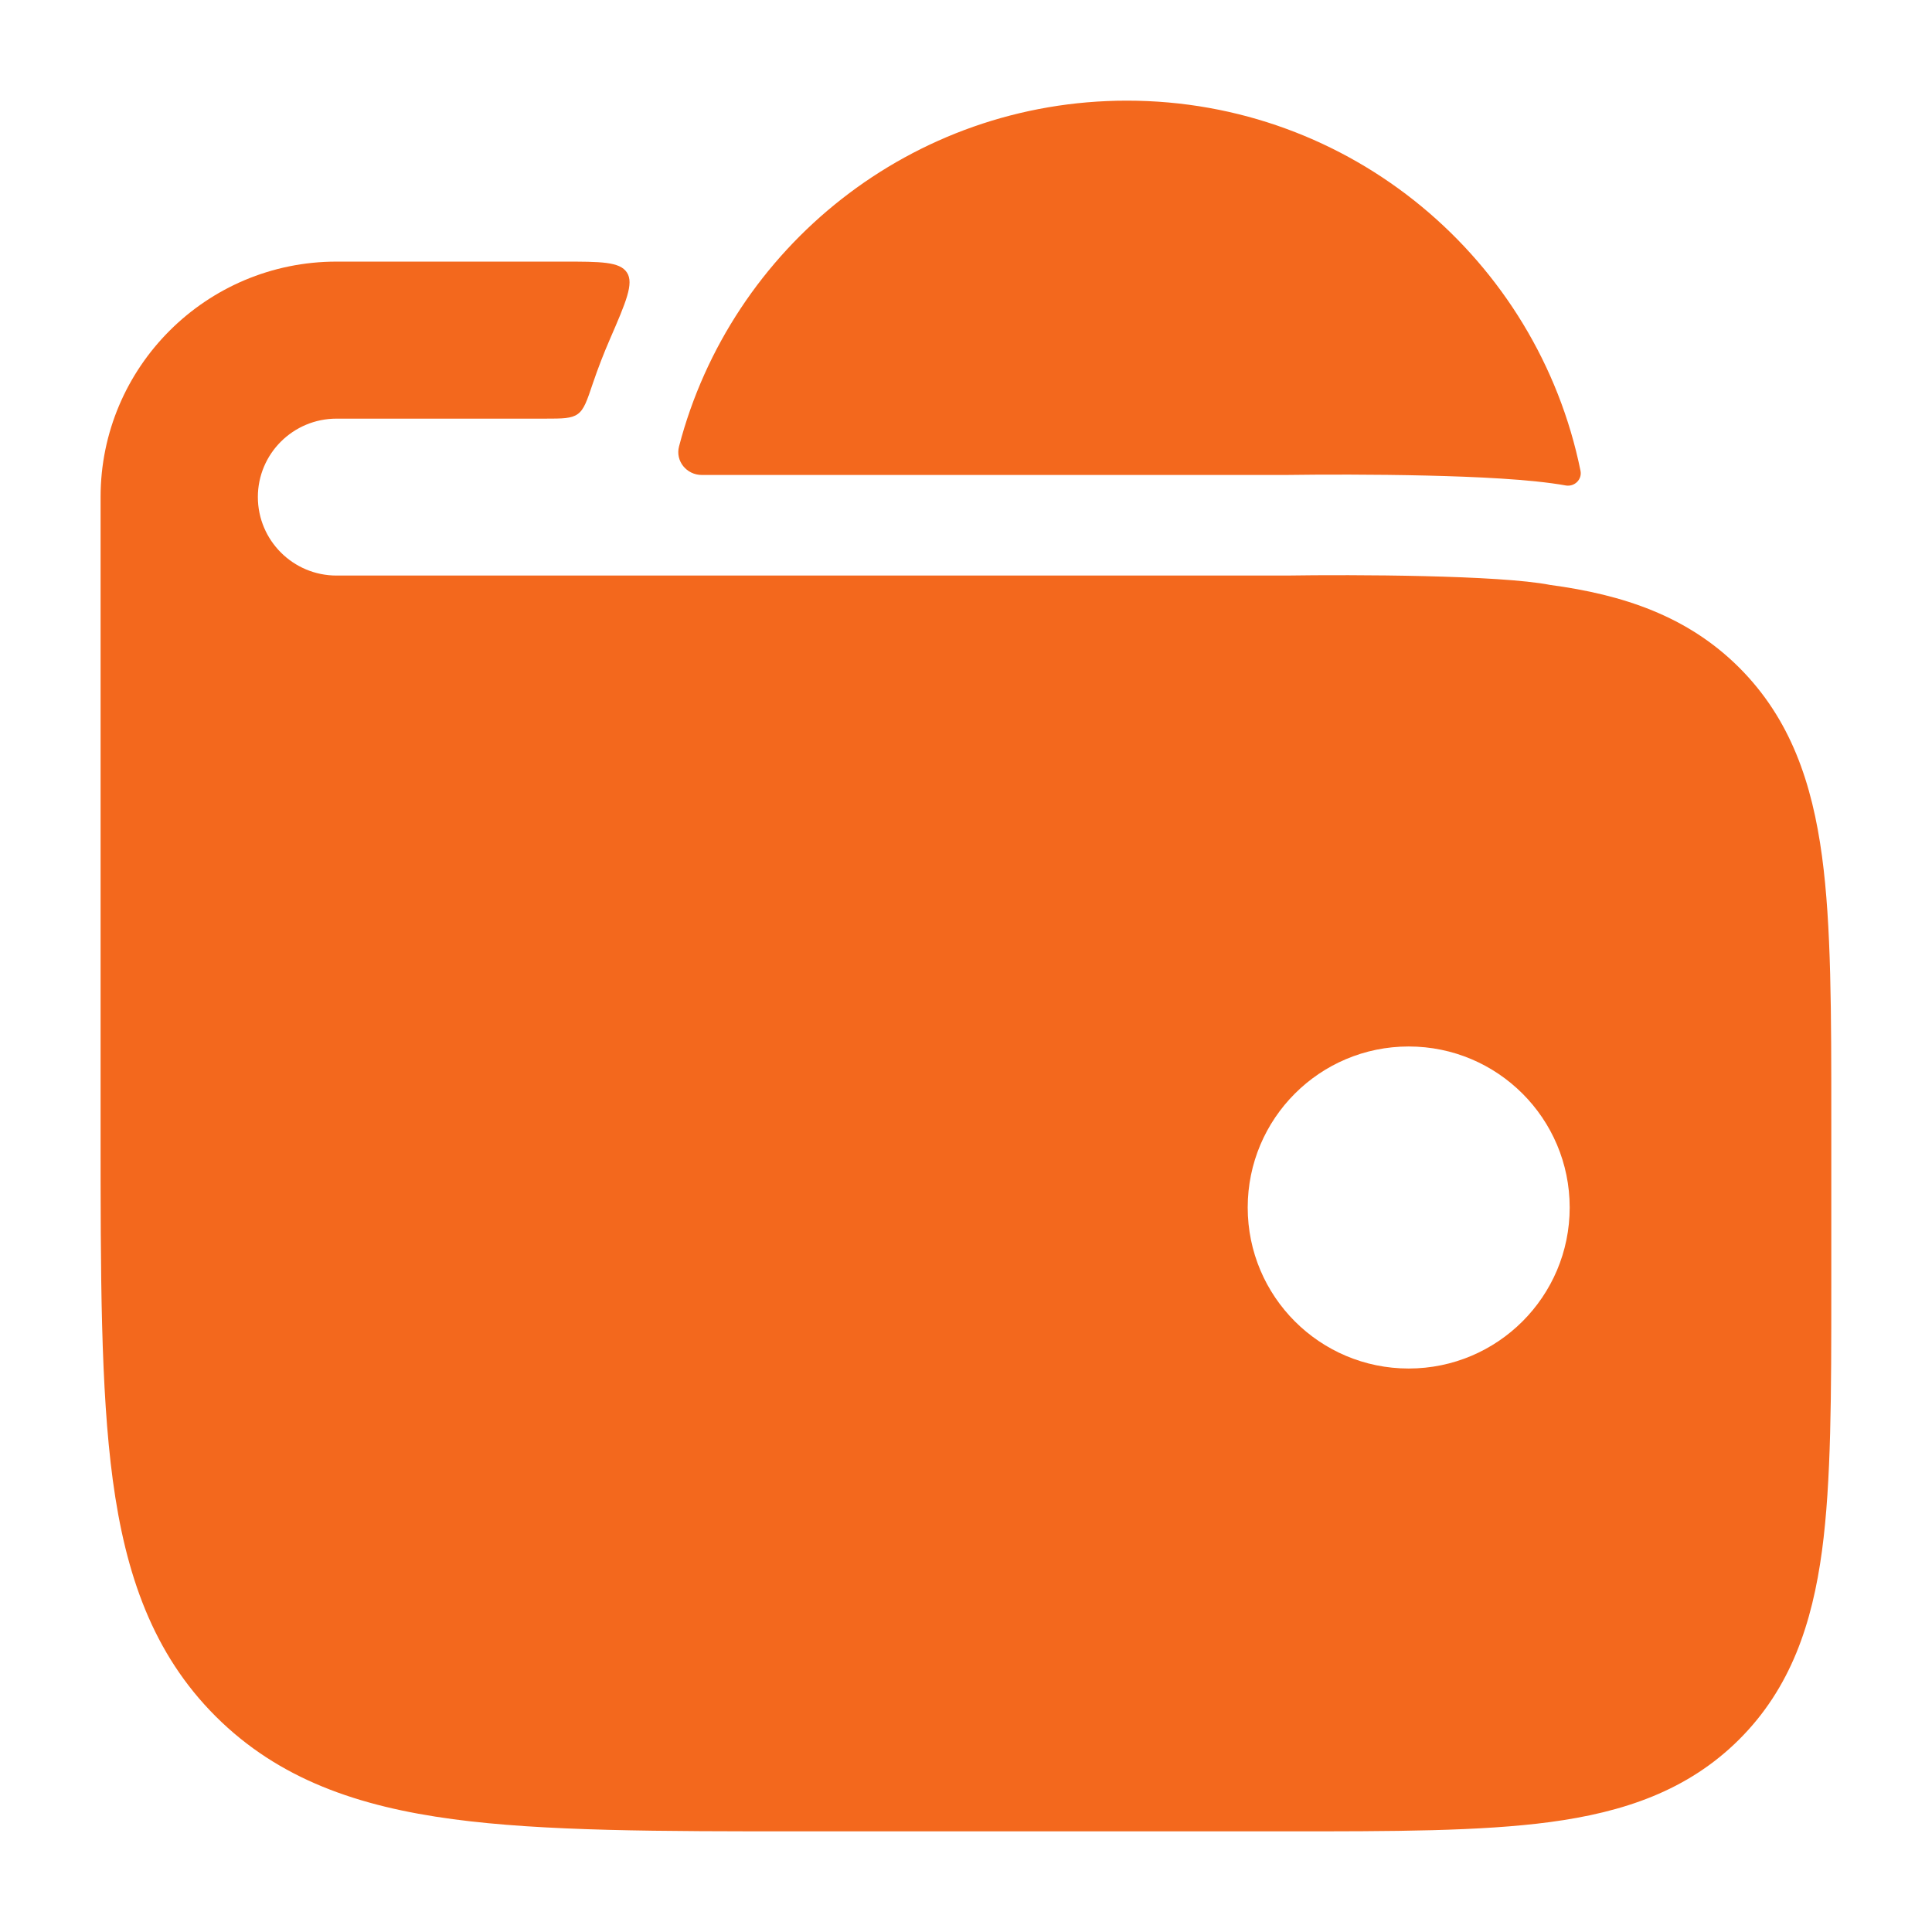 <svg width="32" height="32" viewBox="0 0 32 32" fill="none" xmlns="http://www.w3.org/2000/svg">
<path d="M9.327 4.333C9.952 4.333 10.265 4.333 10.384 4.514C10.502 4.694 10.369 5.002 10.102 5.618C9.999 5.855 9.905 6.098 9.821 6.345C9.723 6.637 9.674 6.783 9.569 6.858C9.465 6.933 9.319 6.934 9.029 6.934H5.574C4.855 6.934 4.271 7.515 4.271 8.233C4.272 8.951 4.855 9.533 5.574 9.533H21.303C22.412 9.516 24.838 9.524 25.674 9.688C26.883 9.85 27.951 10.204 28.806 11.057C29.66 11.91 30.015 12.975 30.178 14.181C30.333 15.329 30.332 16.782 30.332 18.542V21.325C30.332 23.085 30.332 24.537 30.178 25.686C30.015 26.892 29.661 27.958 28.806 28.811C27.951 29.663 26.883 30.017 25.674 30.179C24.522 30.333 23.067 30.333 21.303 30.333H13.298C10.922 30.333 9.006 30.333 7.5 30.131C5.936 29.921 4.62 29.473 3.574 28.43C2.529 27.387 2.078 26.073 1.868 24.513C1.666 23.01 1.666 21.099 1.666 18.729V8.233C1.666 6.08 3.416 4.333 5.575 4.333H9.327ZM23.332 17.333C21.859 17.333 20.666 18.527 20.666 20C20.666 21.473 21.859 22.667 23.332 22.667C24.805 22.667 25.999 21.473 25.999 20C25.999 18.527 24.805 17.333 23.332 17.333Z" fill="#F3681D"/>
<path d="M25.941 8.042C26.084 8.062 26.207 7.938 26.178 7.797C25.467 4.299 22.374 1.667 18.666 1.667C15.102 1.667 12.106 4.099 11.247 7.394C11.183 7.637 11.373 7.867 11.624 7.867L21.291 7.867C21.862 7.859 22.762 7.856 23.631 7.877C24.426 7.896 25.355 7.936 25.941 8.042Z" fill="#F3681D"/>
</svg>
